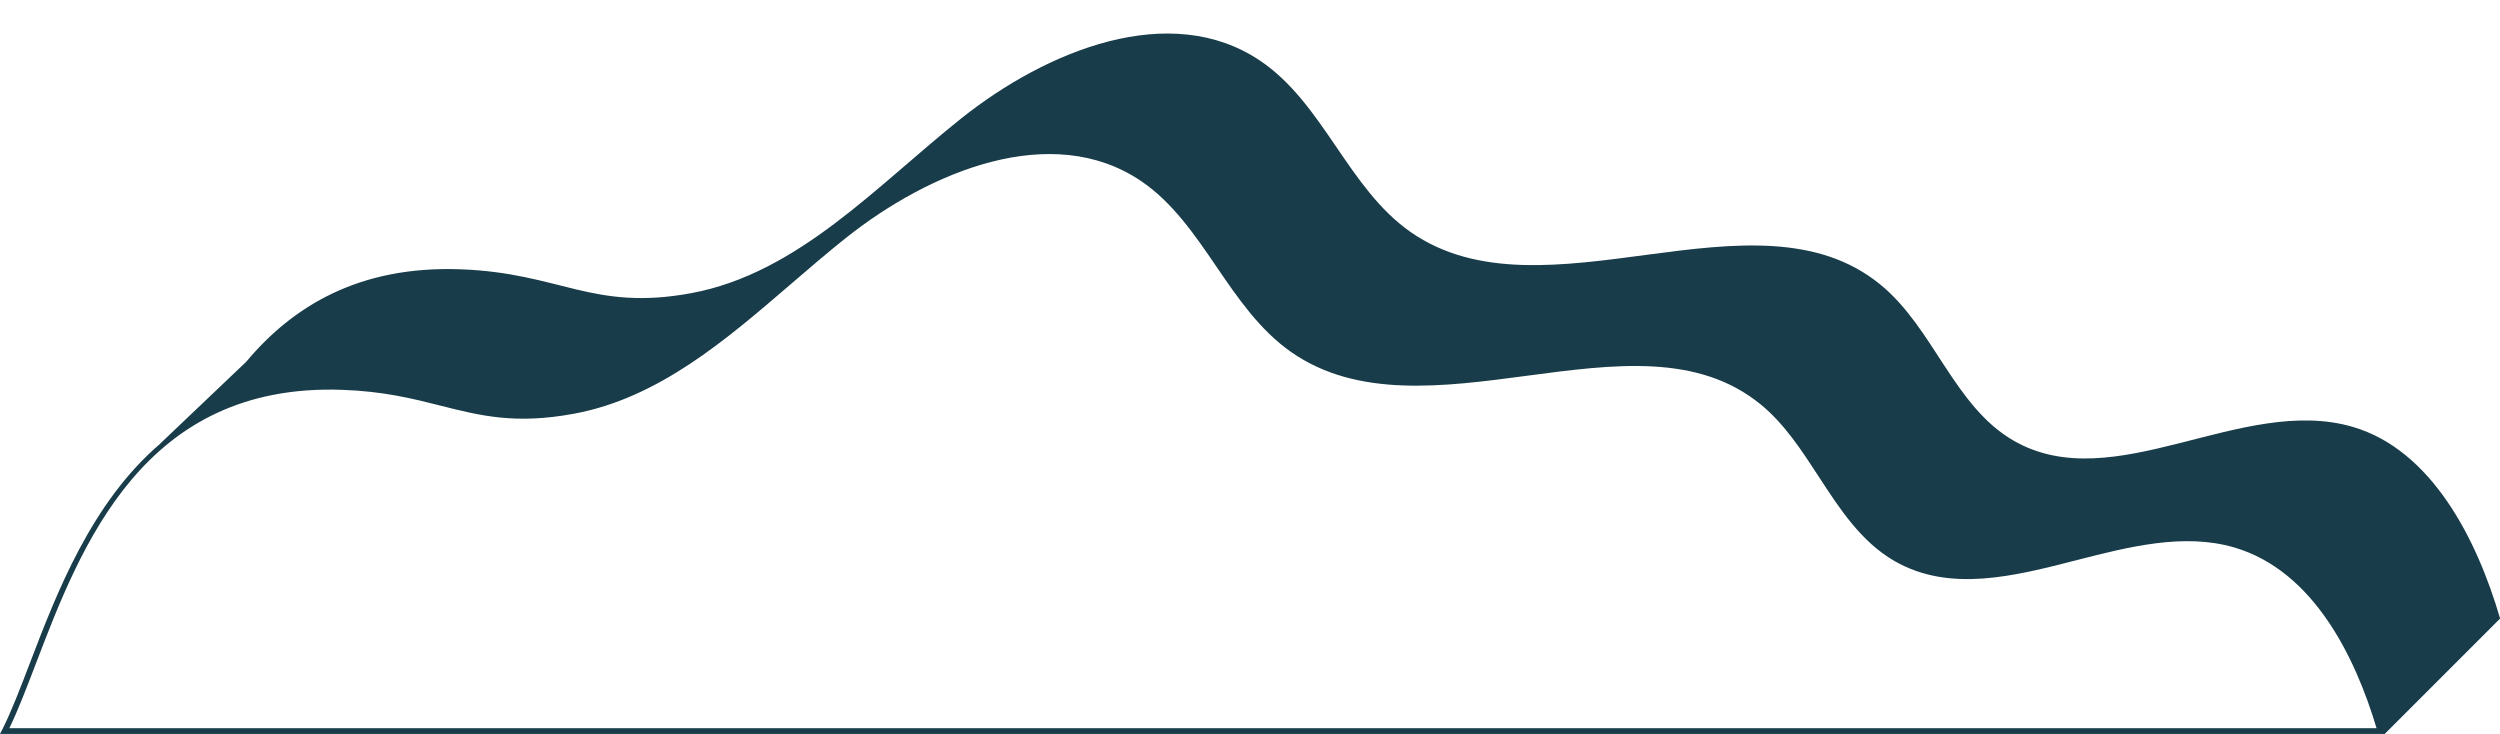<?xml version="1.0" encoding="UTF-8" standalone="no"?><svg xmlns="http://www.w3.org/2000/svg" xmlns:xlink="http://www.w3.org/1999/xlink" fill="#000000" height="127.3" preserveAspectRatio="xMidYMid meet" version="1" viewBox="0.0 -5.8 433.4 127.3" width="433.4" zoomAndPan="magnify"><g id="change1_1"><path d="M407.89,68.21c-19.23-5.64-41.39,12.38-58.78,2.4c-10.37-5.96-13.86-19.5-23.12-27.07 c-21.76-17.81-58.39,6.98-81.45-9.12c-10.86-7.58-15.08-22.27-26.06-29.68c-15.62-10.54-37.04-1.79-51.79,9.95 c-14.75,11.74-28.37,26.92-46.9,30.34c-17.15,3.16-22.63-3.54-40.06-4.15c-17.47-0.61-28.96,6.38-37.05,16.04l0,0L27.8,71.08h0.02 C15.86,81.27,9.83,97,5.24,109c-1.76,4.6-3.27,8.56-4.87,11.72L0,121.44h413.33l0.07,0.01l20.02-20.02 C429.42,87.73,421.58,72.22,407.89,68.21z M1.62,120.44c1.49-3.07,2.92-6.81,4.56-11.09c7.87-20.59,18.66-48.77,53.12-47.57 c7.19,0.25,12.24,1.52,17.13,2.76c6.93,1.75,12.91,3.25,23.04,1.39c14.66-2.7,26.35-12.77,37.66-22.5c3.09-2.66,6.28-5.4,9.46-7.94 c14.62-11.63,35.74-20.35,51.2-9.92c5.47,3.69,9.33,9.34,13.06,14.81c3.71,5.44,7.55,11.06,13,14.86c11.47,8,26.33,6.03,40.71,4.12 c15.32-2.04,29.79-3.96,40.71,4.98c4.1,3.36,7.11,8,10.03,12.49c3.61,5.55,7.34,11.3,13.15,14.64c9.54,5.48,20.67,2.63,31.43-0.13 c9.2-2.36,18.72-4.79,27.46-2.23c13.79,4.05,21.01,19.13,24.66,31.33H1.62z" fill="#183c49"/></g></svg>